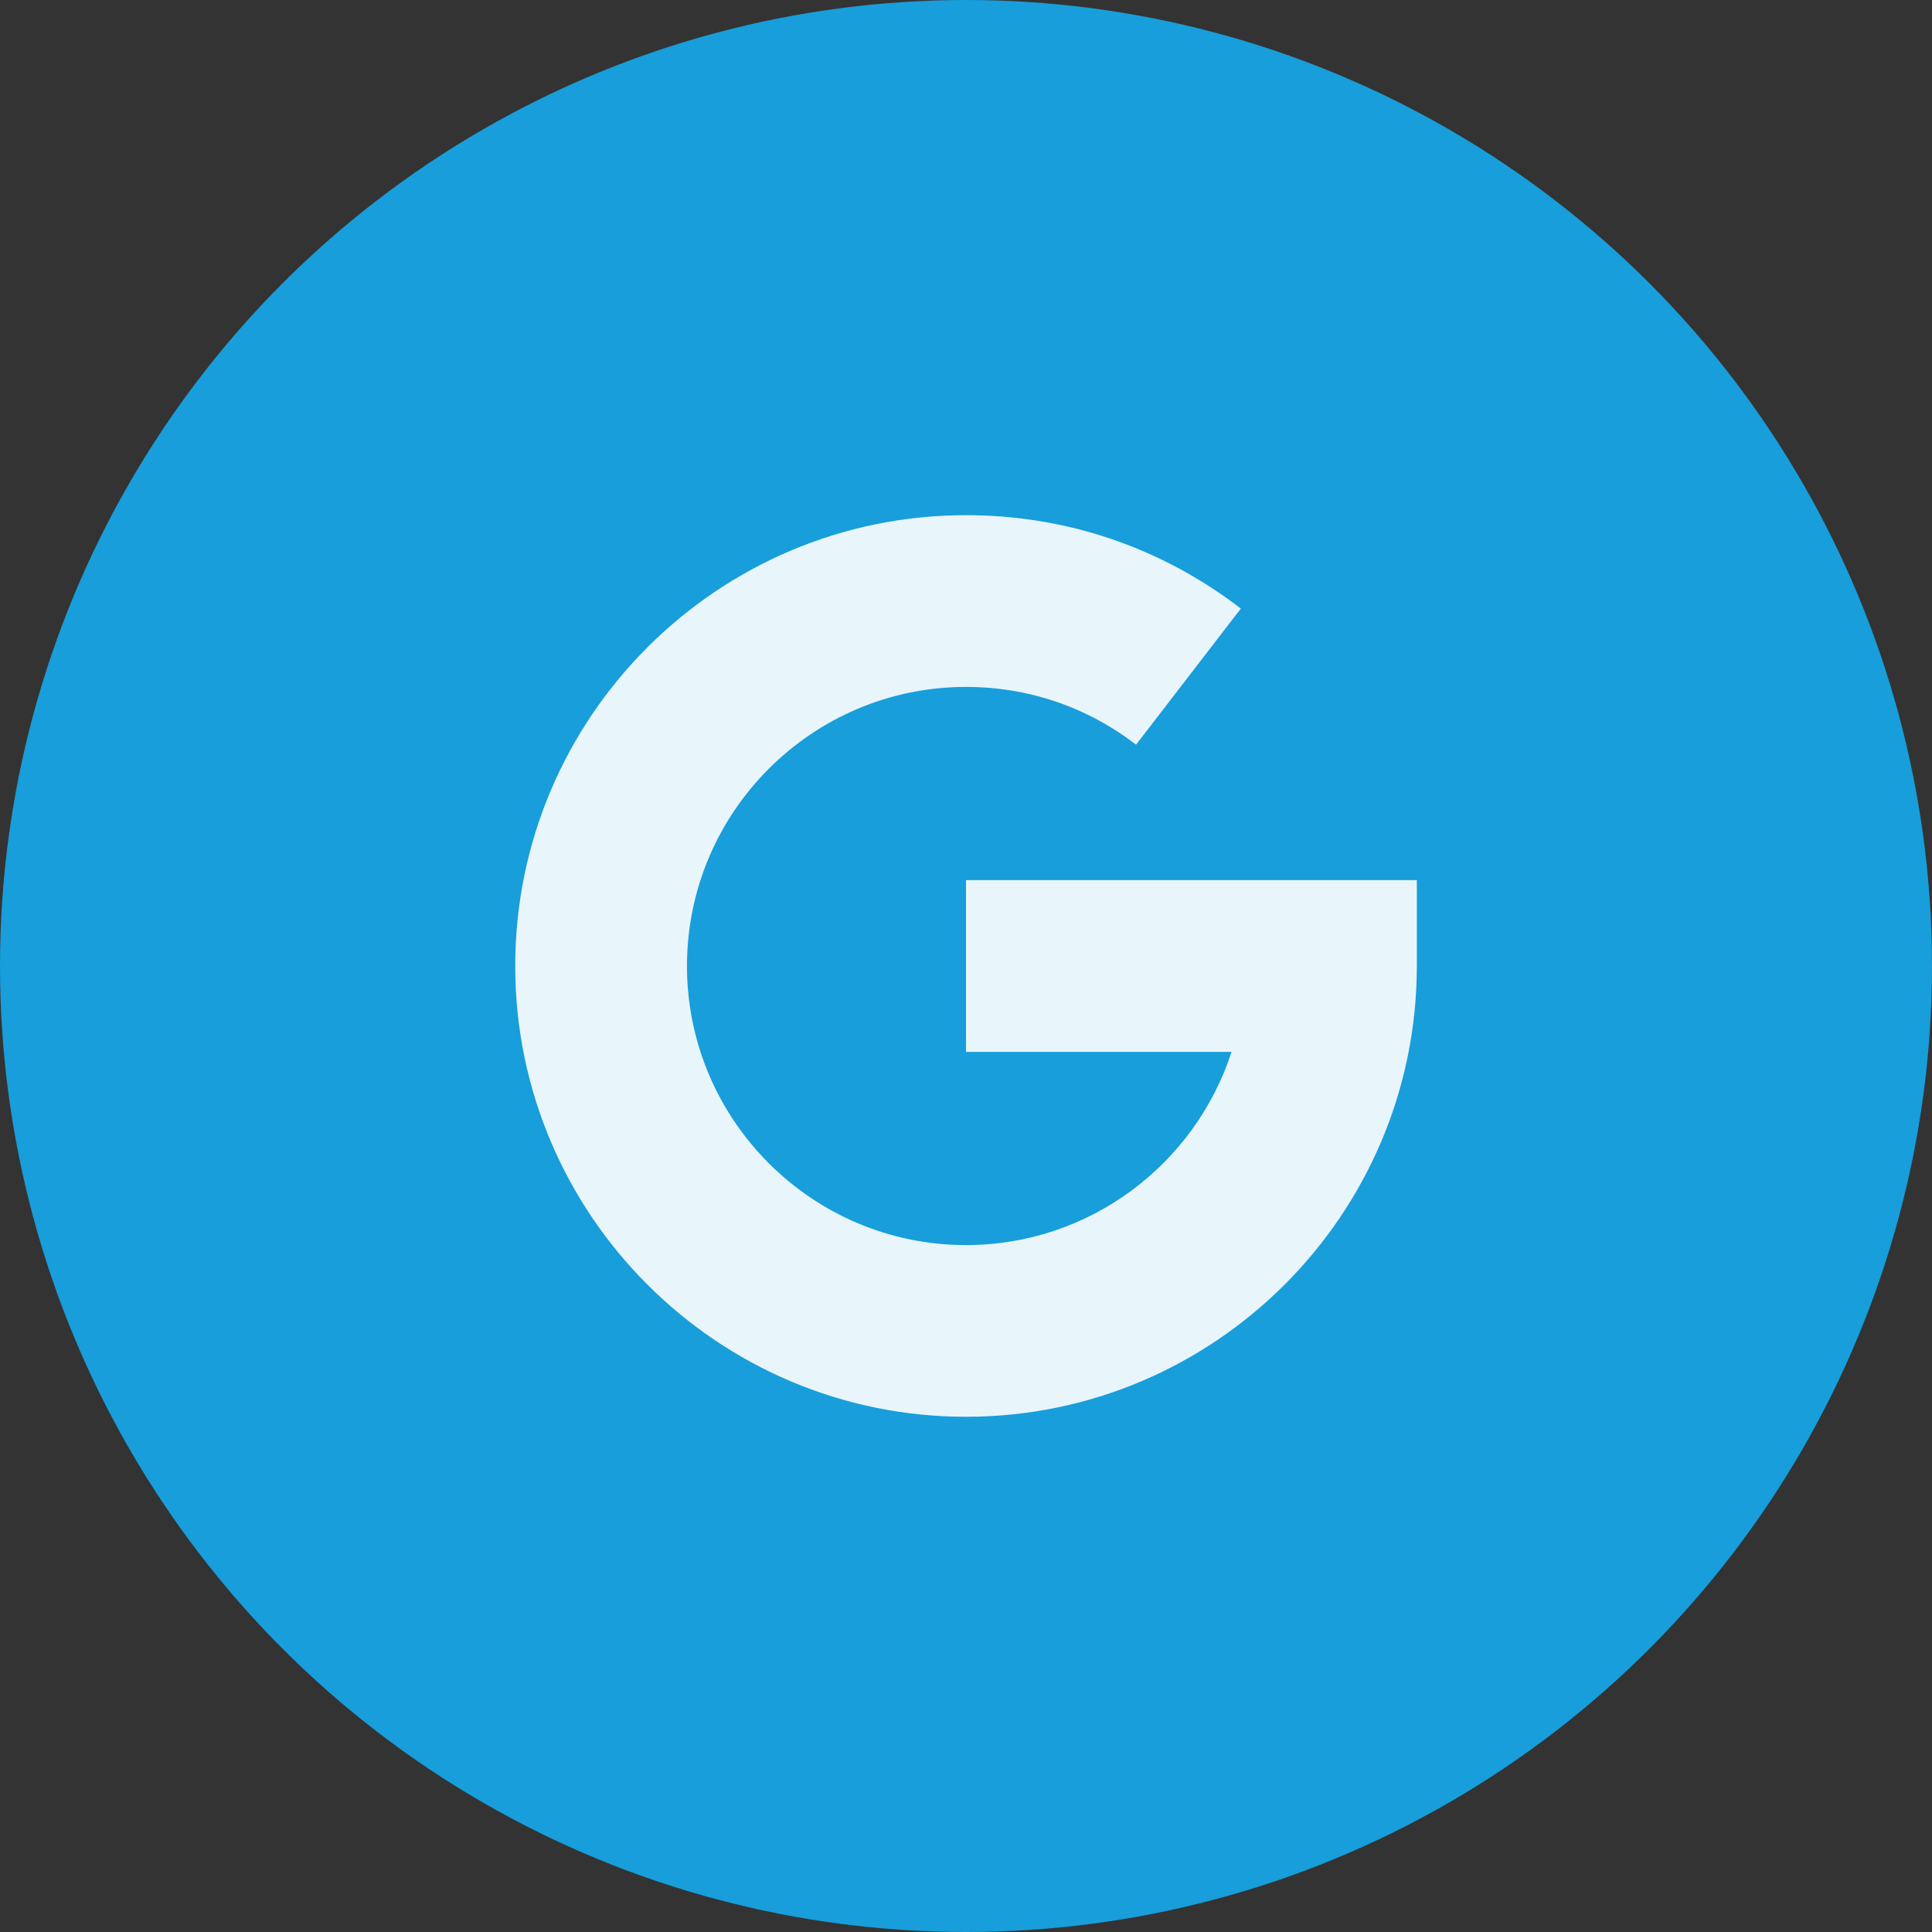 <svg width="40" height="40" viewBox="0 0 40 40" fill="none" xmlns="http://www.w3.org/2000/svg">
<rect x="0" y="0" width="40" height="40" fill="#333333" stroke="none"/>
<circle cx="20" cy="20" r="20" fill="#179EDB"/>
<path d="M10.667 20C10.667 14.853 14.854 10.666 20 10.666C22.079 10.666 24.046 11.335 25.69 12.6L23.521 15.418C22.505 14.636 21.287 14.222 20 14.222C16.814 14.222 14.223 16.814 14.223 20C14.223 23.186 16.814 25.778 20 25.778C22.566 25.778 24.747 24.096 25.498 21.778H20V18.222H29.334V20C29.334 25.146 25.147 29.333 20 29.333C14.854 29.333 10.667 25.146 10.667 20Z" fill="#E8F5FB"/>
</svg>
